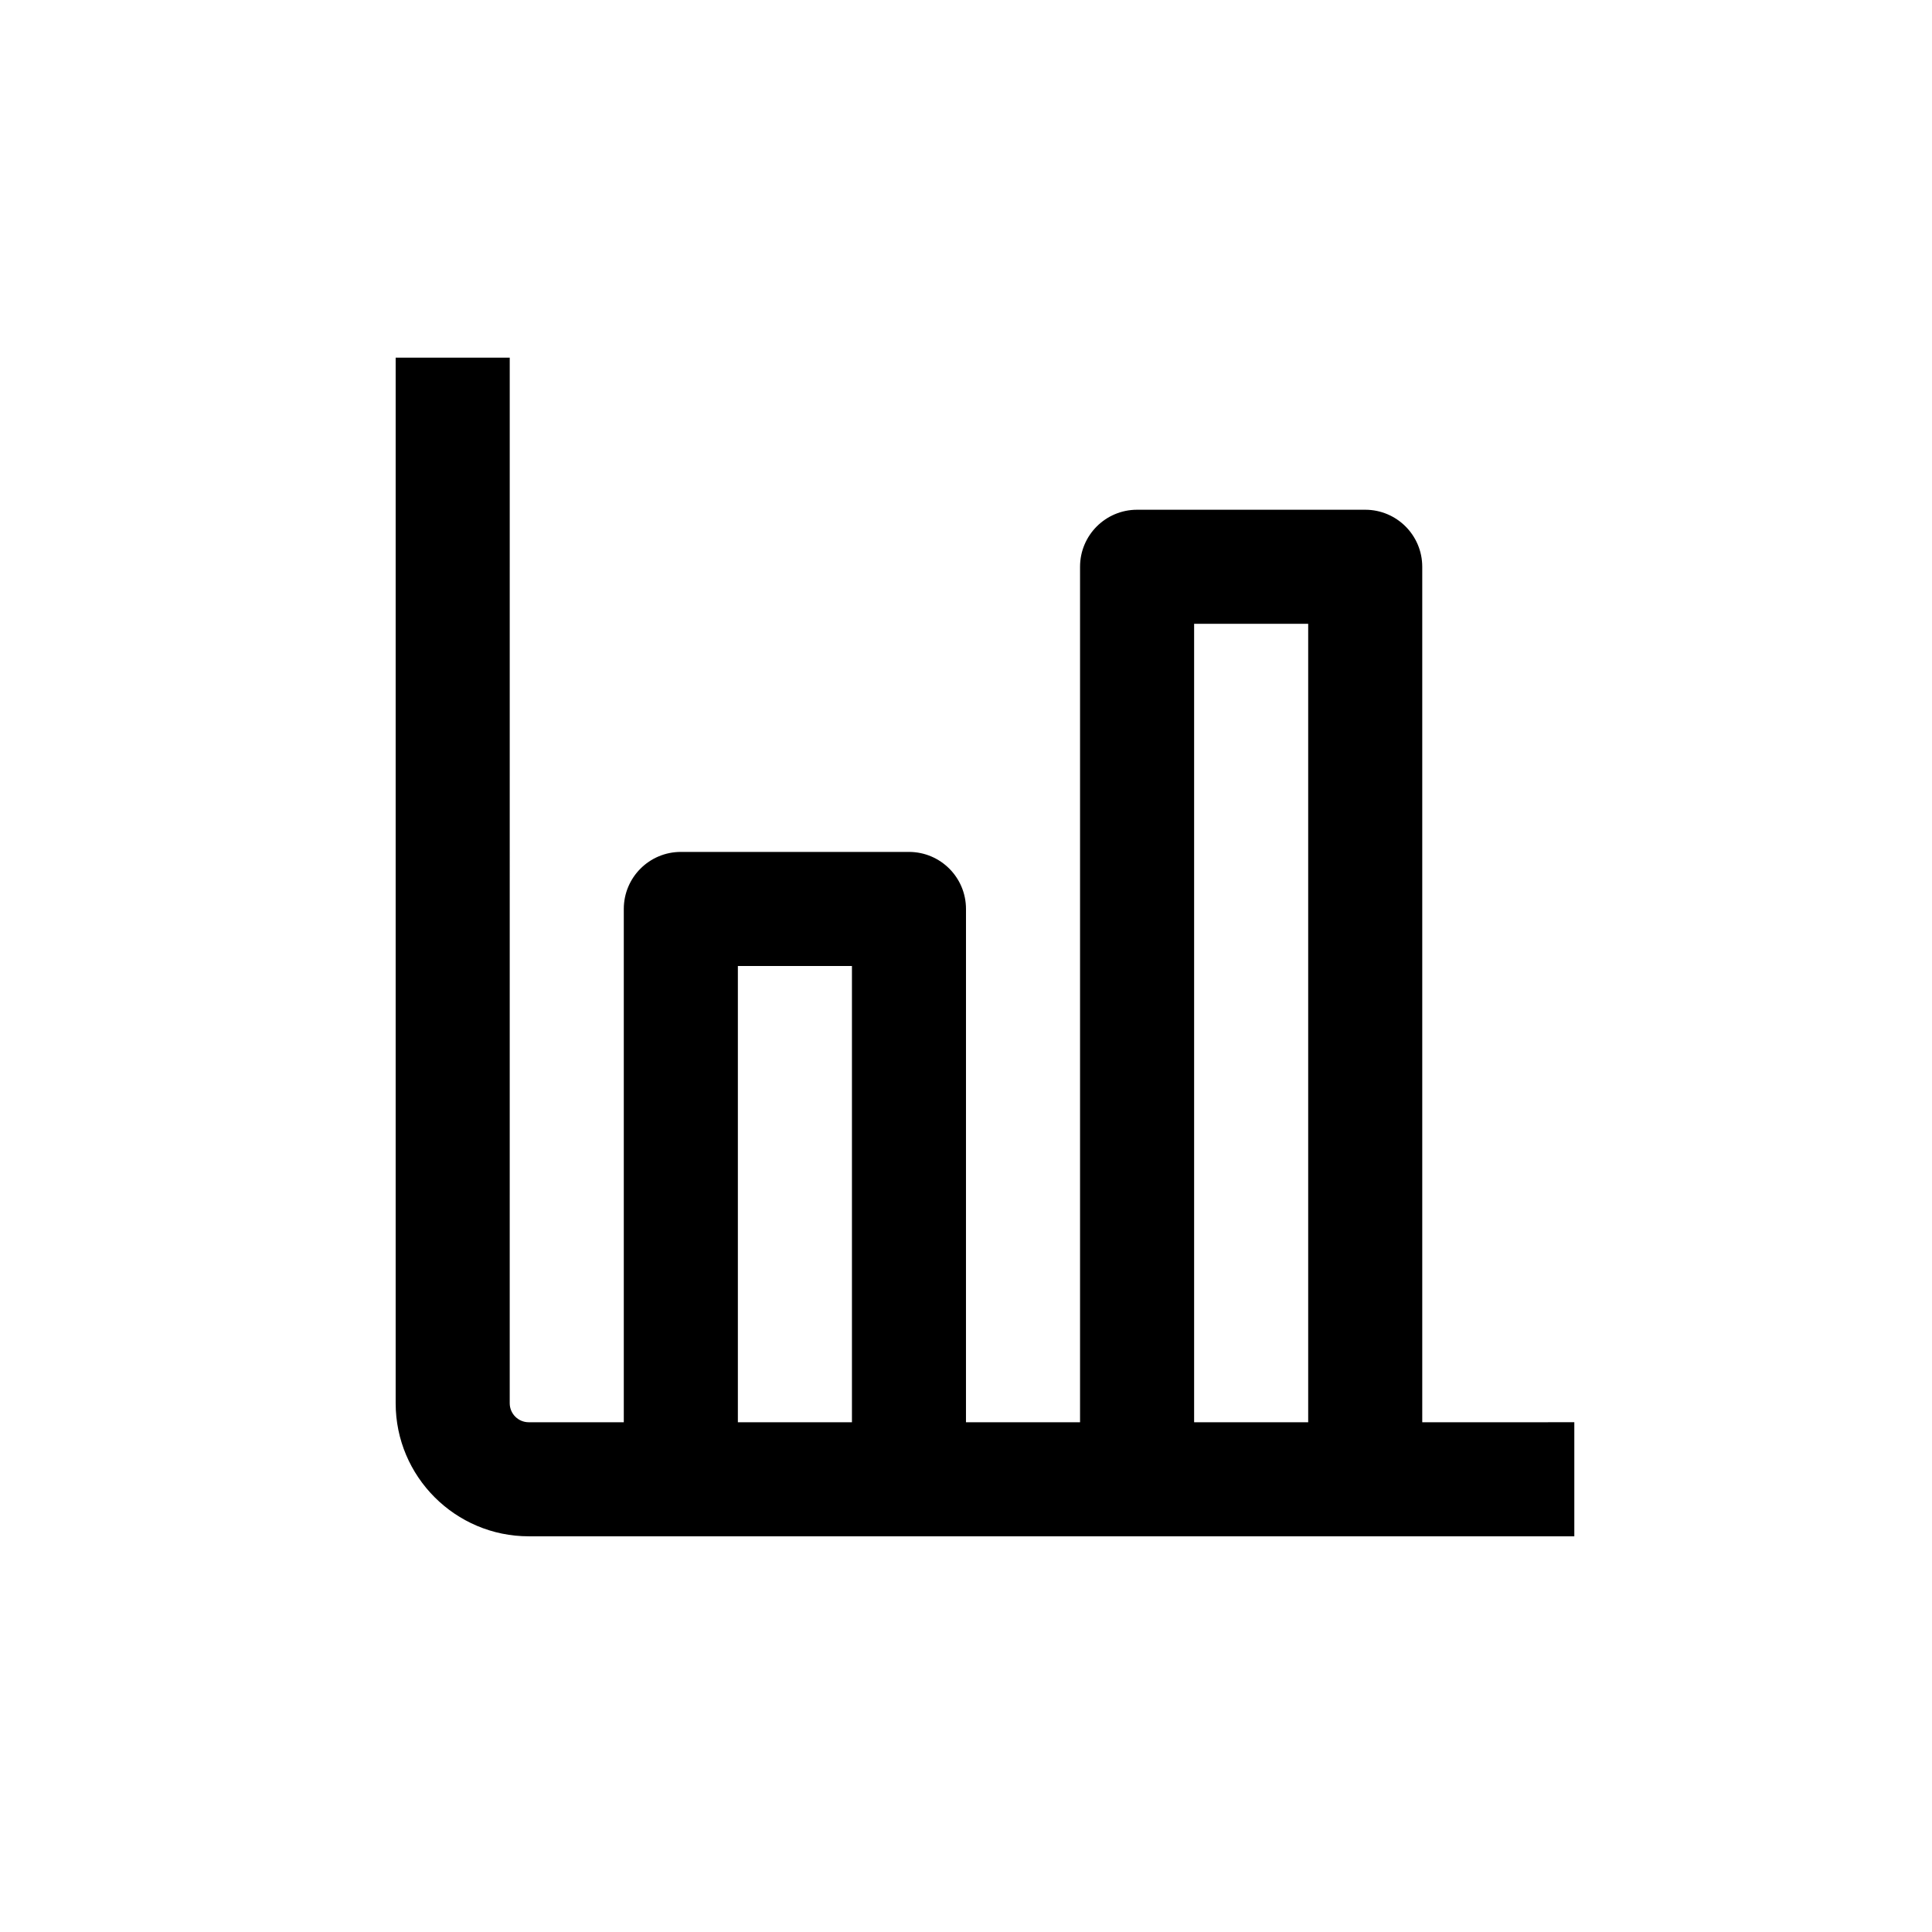 <?xml version="1.0" encoding="UTF-8"?>
<!-- Uploaded to: SVG Repo, www.svgrepo.com, Generator: SVG Repo Mixer Tools -->
<svg fill="#000000" width="800px" height="800px" version="1.1" viewBox="144 144 512 512" xmlns="http://www.w3.org/2000/svg">
 <path d="m520.91 520.91v-226.71c0-8.348-6.766-15.113-15.113-15.113h-60.461c-8.348 0-15.113 6.766-15.113 15.113v226.71h-30.23l0.004-136.03c0-8.348-6.766-15.113-15.113-15.113h-60.461c-8.348 0-15.113 6.766-15.113 15.113v136.03h-25.191c-2.781 0-5.039-2.262-5.039-5.039l0.004-277.09h-30.23v277.09c0 19.445 15.824 35.266 35.266 35.266h277.09v-30.23zm-60.457-211.6h30.23v211.6h-30.23zm-120.91 90.688h30.23v120.91h-30.23z"/>
</svg>